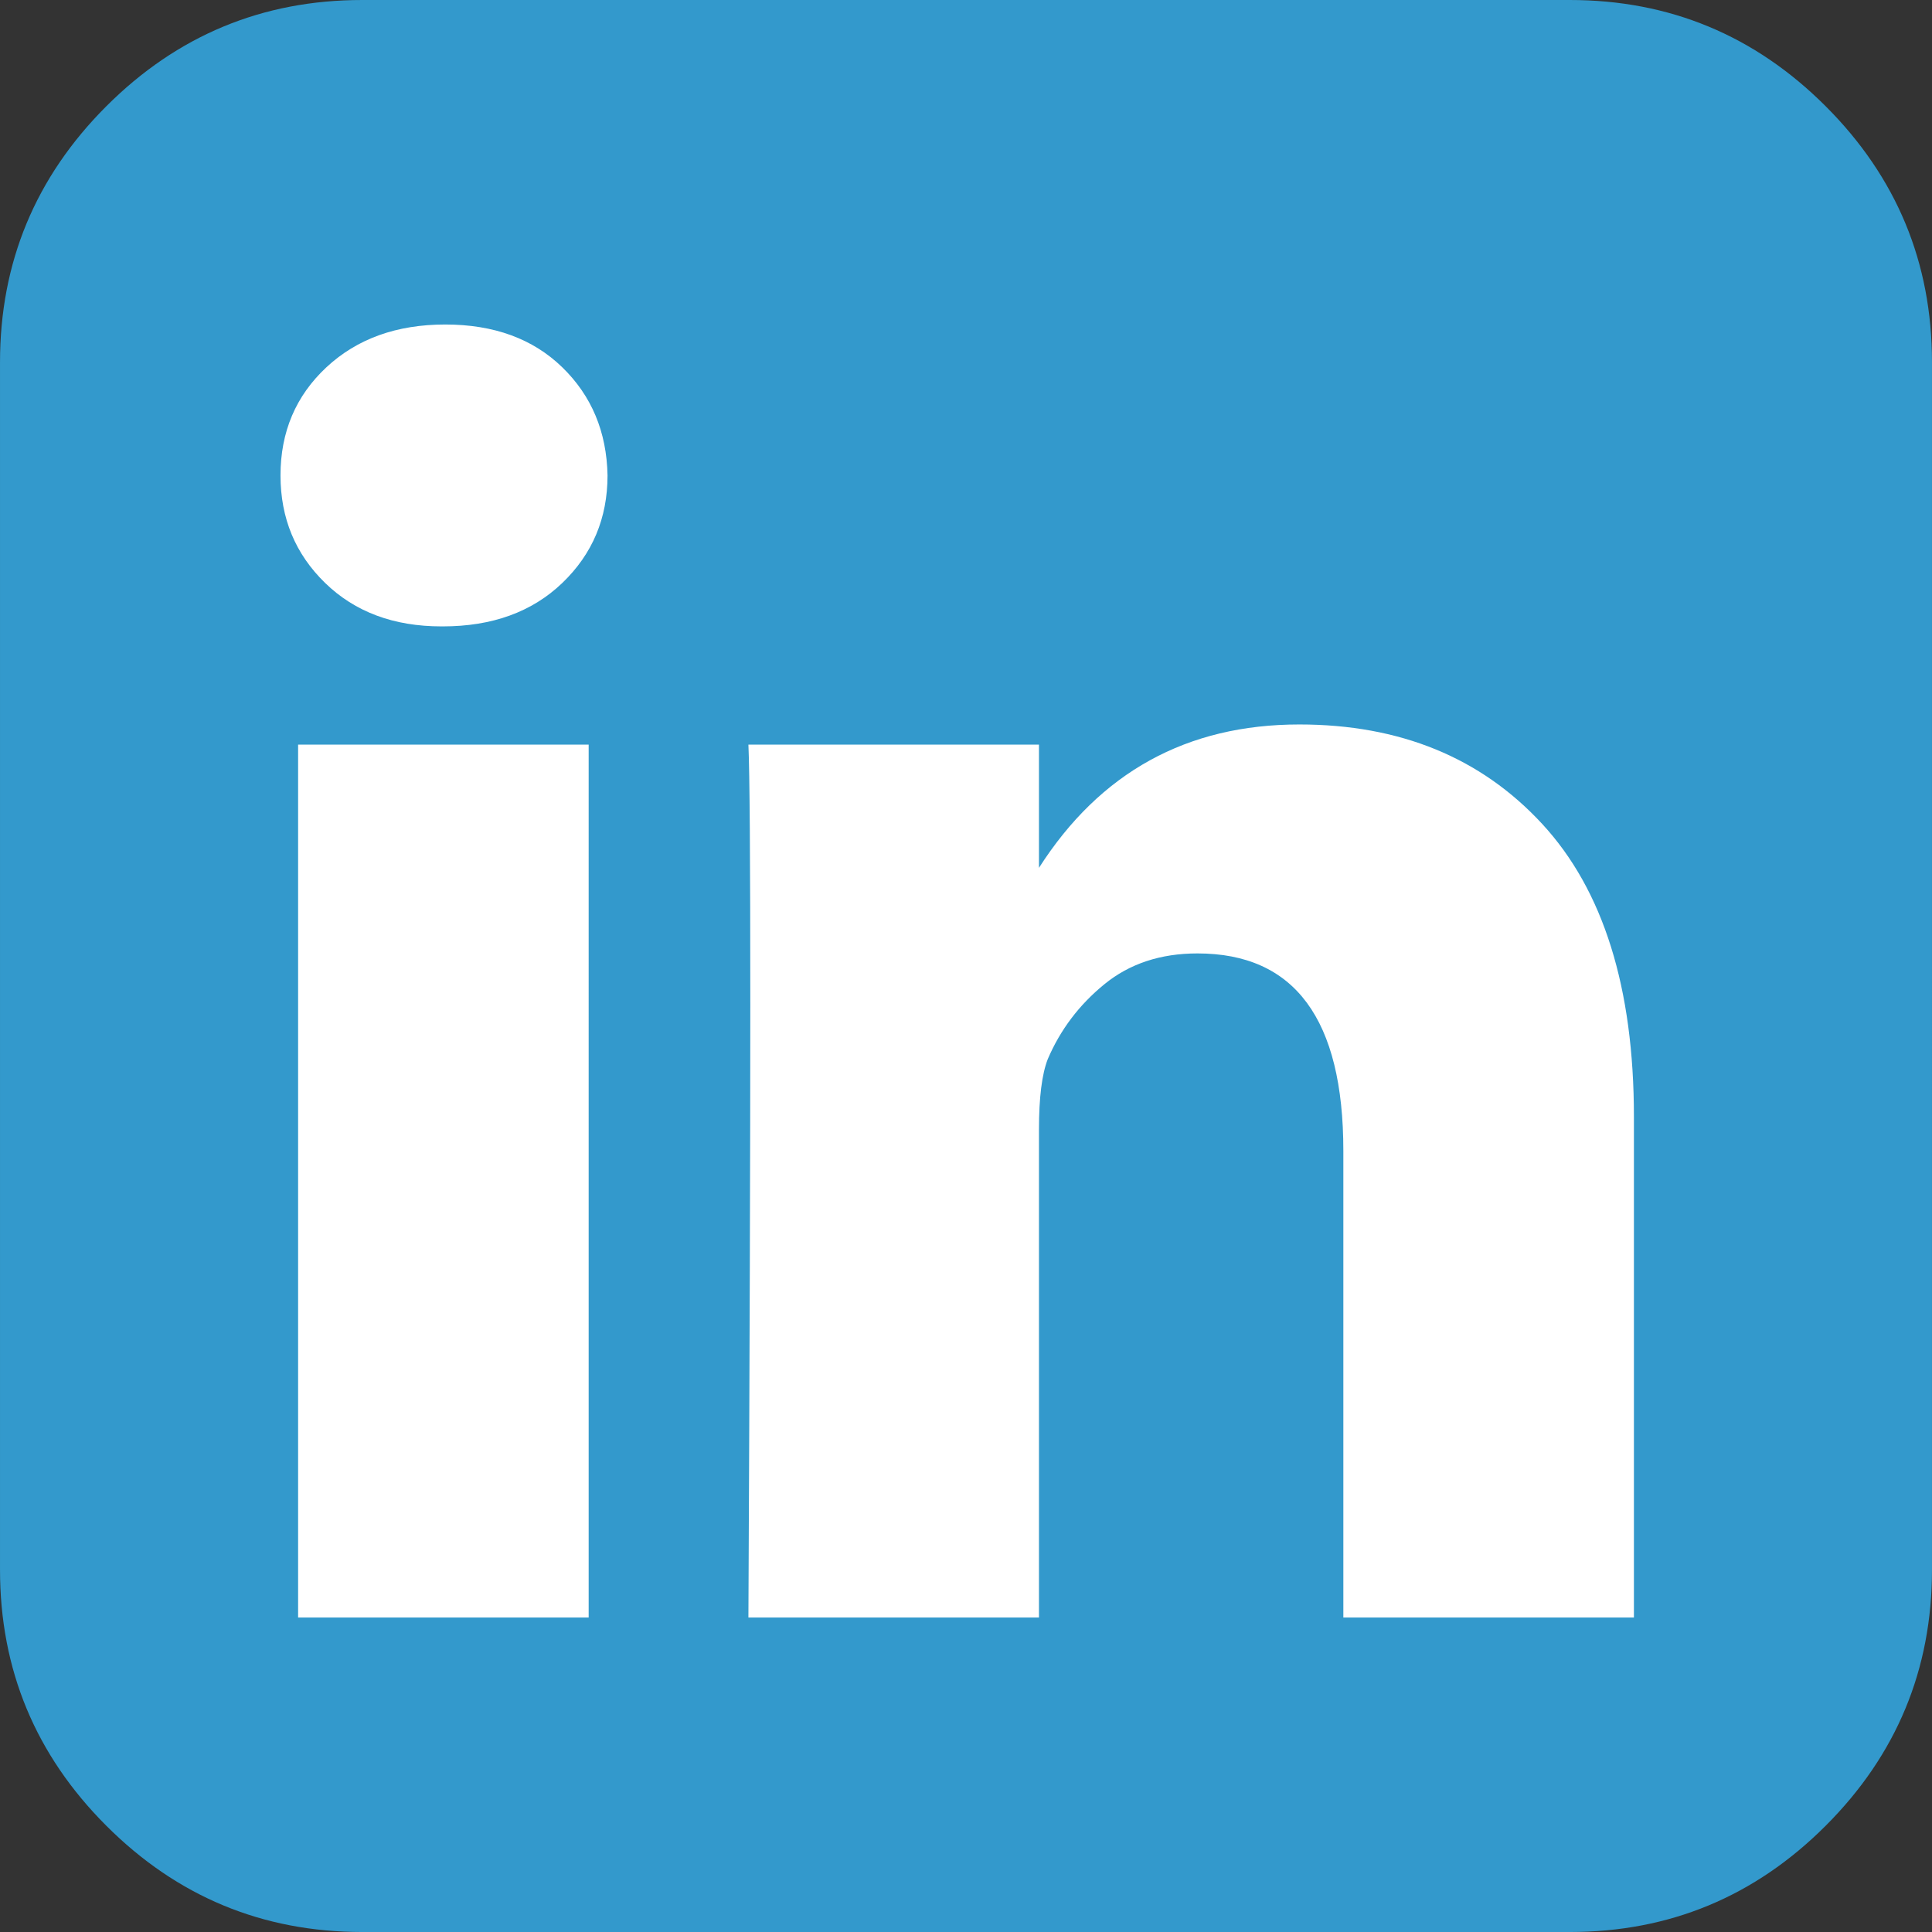 <?xml version="1.0" encoding="utf-8"?>
<!-- Generator: Adobe Illustrator 13.0.0, SVG Export Plug-In . SVG Version: 6.00 Build 14948)  -->
<!DOCTYPE svg PUBLIC "-//W3C//DTD SVG 1.1//EN" "http://www.w3.org/Graphics/SVG/1.1/DTD/svg11.dtd">
<svg version="1.1" id="Capa_1" xmlns="http://www.w3.org/2000/svg" xmlns:xlink="http://www.w3.org/1999/xlink" x="0px" y="0px"
	 width="512px" height="512px" viewBox="0 0 512 512" enable-background="new 0 0 512 512" xml:space="preserve">
<rect x="0" y="0" width="512" height="512" fill="#333333" stroke="none"/>
<g>
	<path fill="#FFFFFF" d="M444.5,438.5c0,6.627-5.373,12-12,12h-381c-6.627,0-12-5.373-12-12v-354c0-6.627,5.373-12,12-12h381
		c6.627,0,12,5.373,12,12V438.5z"/>
	<path fill="#3399CC" d="M483.832,28.164C465.063,9.389,442.447,0,416.005,0H96.003C69.561,0,46.946,9.389,28.167,28.164
		C9.393,46.942,0.003,69.556,0.003,96v319.999c0,26.441,9.389,49.058,28.164,67.836c18.778,18.778,41.394,28.167,67.835,28.167
		h319.999c26.441,0,49.057-9.389,67.827-28.167c18.778-18.778,28.167-41.394,28.167-67.836V96
		C511.995,69.556,502.606,46.939,483.832,28.164z M156.002,428.663h-77V197.33h77V428.663L156.002,428.663z M149.006,154.5
		c-7.999,7.667-18.555,11.501-31.667,11.501h-0.336c-12.665,0-22.939-3.834-30.831-11.501c-7.893-7.667-11.836-17.166-11.836-28.5
		c0-11.555,4.058-21.112,12.167-28.669c8.114-7.555,18.613-11.334,31.5-11.334c12.888,0,23.222,3.779,31.001,11.334
		c7.777,7.557,11.778,17.115,11.999,28.669C161,137.33,157.005,146.829,149.006,154.5z M433.002,428.663h-77V305
		c0-34.885-12.885-52.332-38.664-52.332c-9.776,0-18.003,2.722-24.667,8.167c-6.673,5.441-11.671,12.054-14.999,19.837
		c-1.559,3.996-2.334,10.216-2.334,18.658v129.332h-77c0.667-139.553,0.667-216.667,0-231.335h77v32.661
		c16.189-25.313,39.18-37.996,69.001-37.996c26.667,0,48.114,8.78,64.336,26.333c16.223,17.556,24.332,43.448,24.332,77.662v132.677
		H433.002L433.002,428.663z"/>
</g>
</svg>
